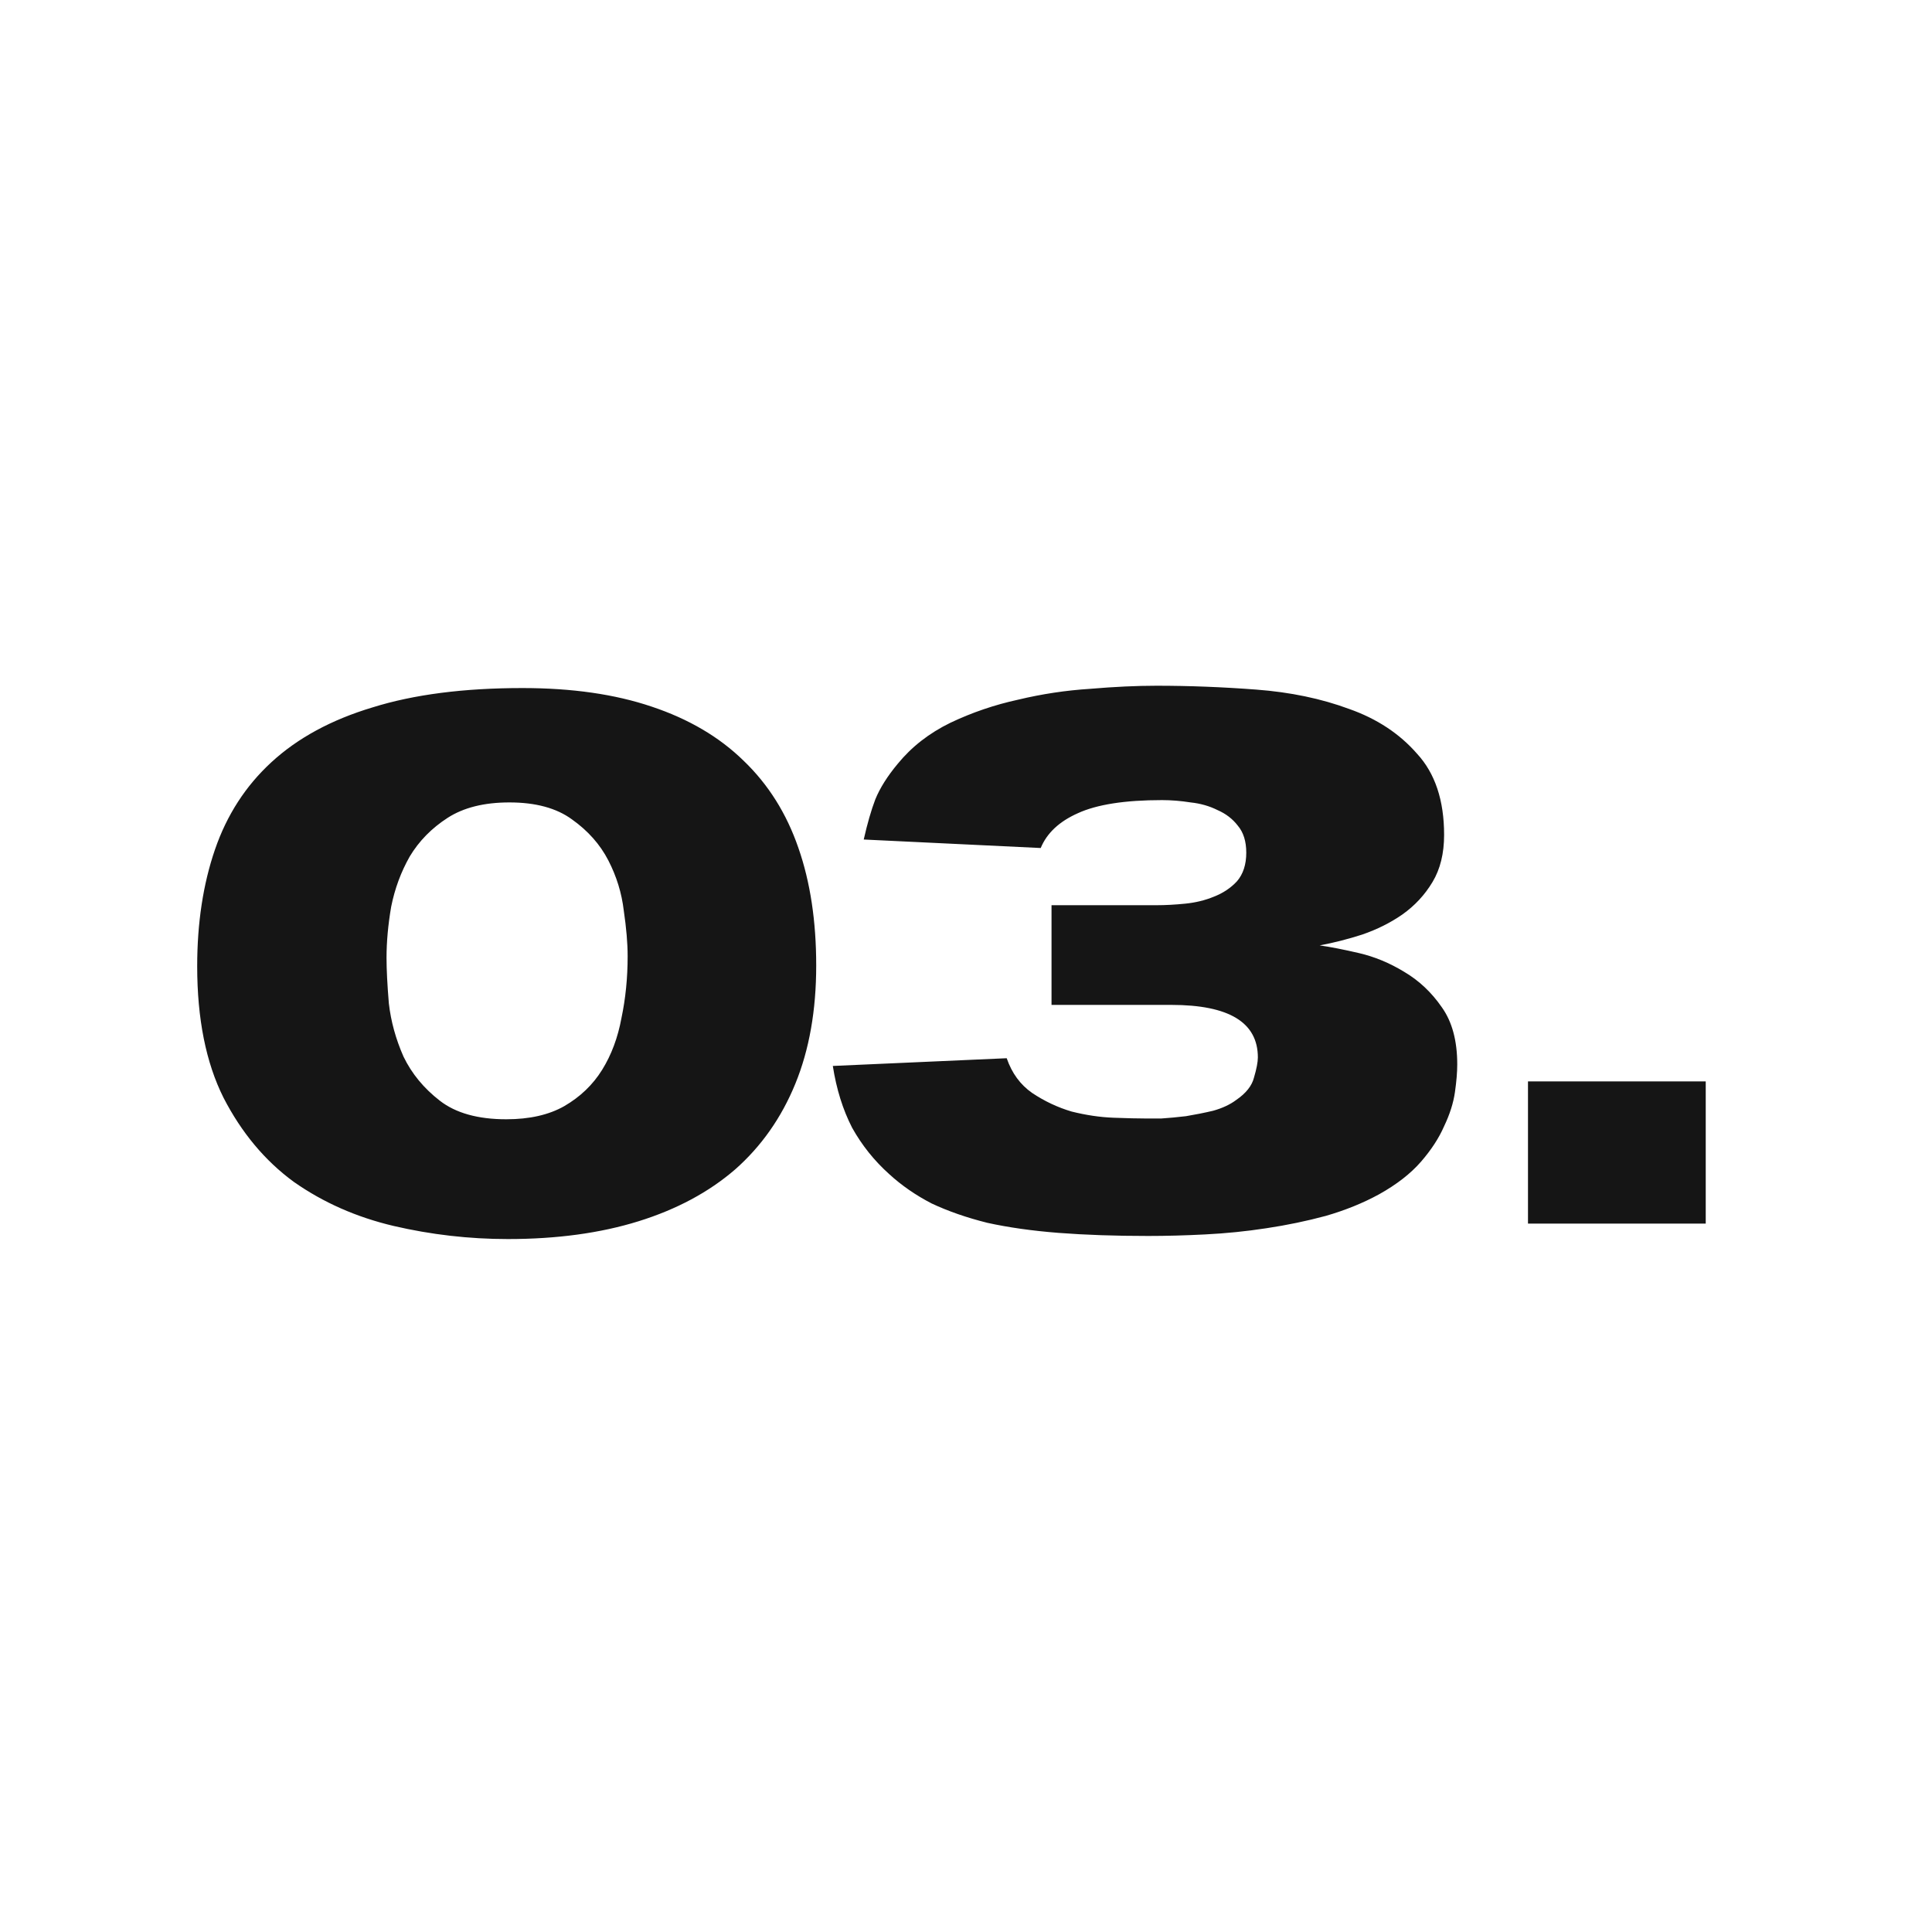 <svg width="60" height="60" viewBox="0 0 60 60" fill="none" xmlns="http://www.w3.org/2000/svg">
<path d="M25.348 29.984C25.348 31.376 25.132 32.6 24.7 33.656C24.268 34.712 23.644 35.6 22.828 36.32C22.012 37.024 21.012 37.56 19.828 37.928C18.644 38.296 17.292 38.48 15.772 38.48C14.572 38.48 13.388 38.344 12.22 38.072C11.068 37.8 10.036 37.344 9.124 36.704C8.228 36.048 7.5 35.176 6.94 34.088C6.396 33 6.124 31.64 6.124 30.008C6.124 28.664 6.308 27.456 6.676 26.384C7.044 25.312 7.628 24.408 8.428 23.672C9.244 22.92 10.292 22.352 11.572 21.968C12.852 21.568 14.404 21.368 16.228 21.368C17.764 21.368 19.1 21.56 20.236 21.944C21.388 22.328 22.34 22.888 23.092 23.624C23.86 24.36 24.428 25.264 24.796 26.336C25.164 27.392 25.348 28.608 25.348 29.984ZM19.492 29.696C19.492 29.296 19.452 28.824 19.372 28.28C19.308 27.736 19.148 27.216 18.892 26.72C18.636 26.224 18.26 25.8 17.764 25.448C17.284 25.096 16.636 24.92 15.82 24.92C15.036 24.92 14.396 25.08 13.9 25.4C13.404 25.72 13.012 26.12 12.724 26.6C12.452 27.08 12.26 27.6 12.148 28.16C12.052 28.72 12.004 29.248 12.004 29.744C12.004 30.112 12.028 30.584 12.076 31.16C12.14 31.72 12.292 32.272 12.532 32.816C12.788 33.344 13.164 33.8 13.66 34.184C14.156 34.568 14.844 34.76 15.724 34.76C16.444 34.76 17.044 34.624 17.524 34.352C18.02 34.064 18.412 33.688 18.7 33.224C18.988 32.76 19.188 32.224 19.3 31.616C19.428 31.008 19.492 30.368 19.492 29.696ZM32.656 28.112H35.92C36.192 28.112 36.488 28.096 36.808 28.064C37.128 28.032 37.424 27.96 37.696 27.848C37.984 27.736 38.224 27.576 38.416 27.368C38.608 27.144 38.704 26.848 38.704 26.48C38.704 26.128 38.616 25.848 38.44 25.64C38.28 25.432 38.072 25.272 37.816 25.16C37.56 25.032 37.28 24.952 36.976 24.92C36.672 24.872 36.376 24.848 36.088 24.848C34.936 24.848 34.064 24.984 33.472 25.256C32.896 25.512 32.512 25.872 32.32 26.336L26.824 26.072C26.936 25.576 27.056 25.16 27.184 24.824C27.328 24.472 27.56 24.104 27.88 23.72C28.312 23.192 28.856 22.768 29.512 22.448C30.184 22.128 30.888 21.888 31.624 21.728C32.36 21.552 33.104 21.44 33.856 21.392C34.608 21.328 35.296 21.296 35.92 21.296C36.928 21.296 37.96 21.336 39.016 21.416C40.072 21.496 41.032 21.696 41.896 22.016C42.76 22.32 43.464 22.784 44.008 23.408C44.568 24.016 44.848 24.856 44.848 25.928C44.848 26.504 44.728 26.992 44.488 27.392C44.248 27.792 43.936 28.128 43.552 28.4C43.184 28.656 42.768 28.864 42.304 29.024C41.856 29.168 41.416 29.28 40.984 29.36C41.32 29.408 41.728 29.488 42.208 29.6C42.688 29.712 43.152 29.904 43.6 30.176C44.064 30.448 44.456 30.816 44.776 31.28C45.096 31.728 45.256 32.32 45.256 33.056C45.256 33.296 45.232 33.584 45.184 33.92C45.136 34.256 45.024 34.608 44.848 34.976C44.688 35.344 44.448 35.712 44.128 36.08C43.808 36.448 43.376 36.784 42.832 37.088C42.336 37.36 41.784 37.584 41.176 37.76C40.584 37.92 39.968 38.048 39.328 38.144C38.704 38.24 38.072 38.304 37.432 38.336C36.808 38.368 36.216 38.384 35.656 38.384C34.632 38.384 33.704 38.352 32.872 38.288C32.056 38.224 31.32 38.12 30.664 37.976C30.024 37.816 29.448 37.616 28.936 37.376C28.44 37.12 28 36.816 27.616 36.464C27.152 36.048 26.768 35.568 26.464 35.024C26.176 34.464 25.976 33.824 25.864 33.104L31.264 32.864C31.424 33.328 31.688 33.688 32.056 33.944C32.44 34.2 32.848 34.392 33.28 34.52C33.728 34.632 34.16 34.696 34.576 34.712C35.008 34.728 35.344 34.736 35.584 34.736C35.68 34.736 35.84 34.736 36.064 34.736C36.304 34.72 36.56 34.696 36.832 34.664C37.12 34.616 37.4 34.56 37.672 34.496C37.96 34.416 38.2 34.304 38.392 34.16C38.696 33.952 38.88 33.72 38.944 33.464C39.024 33.192 39.064 32.984 39.064 32.84C39.064 31.752 38.168 31.208 36.376 31.208H32.656V28.112ZM47.453 38V33.584H52.973V38H47.453Z" fill="#151515"/>
</svg>
